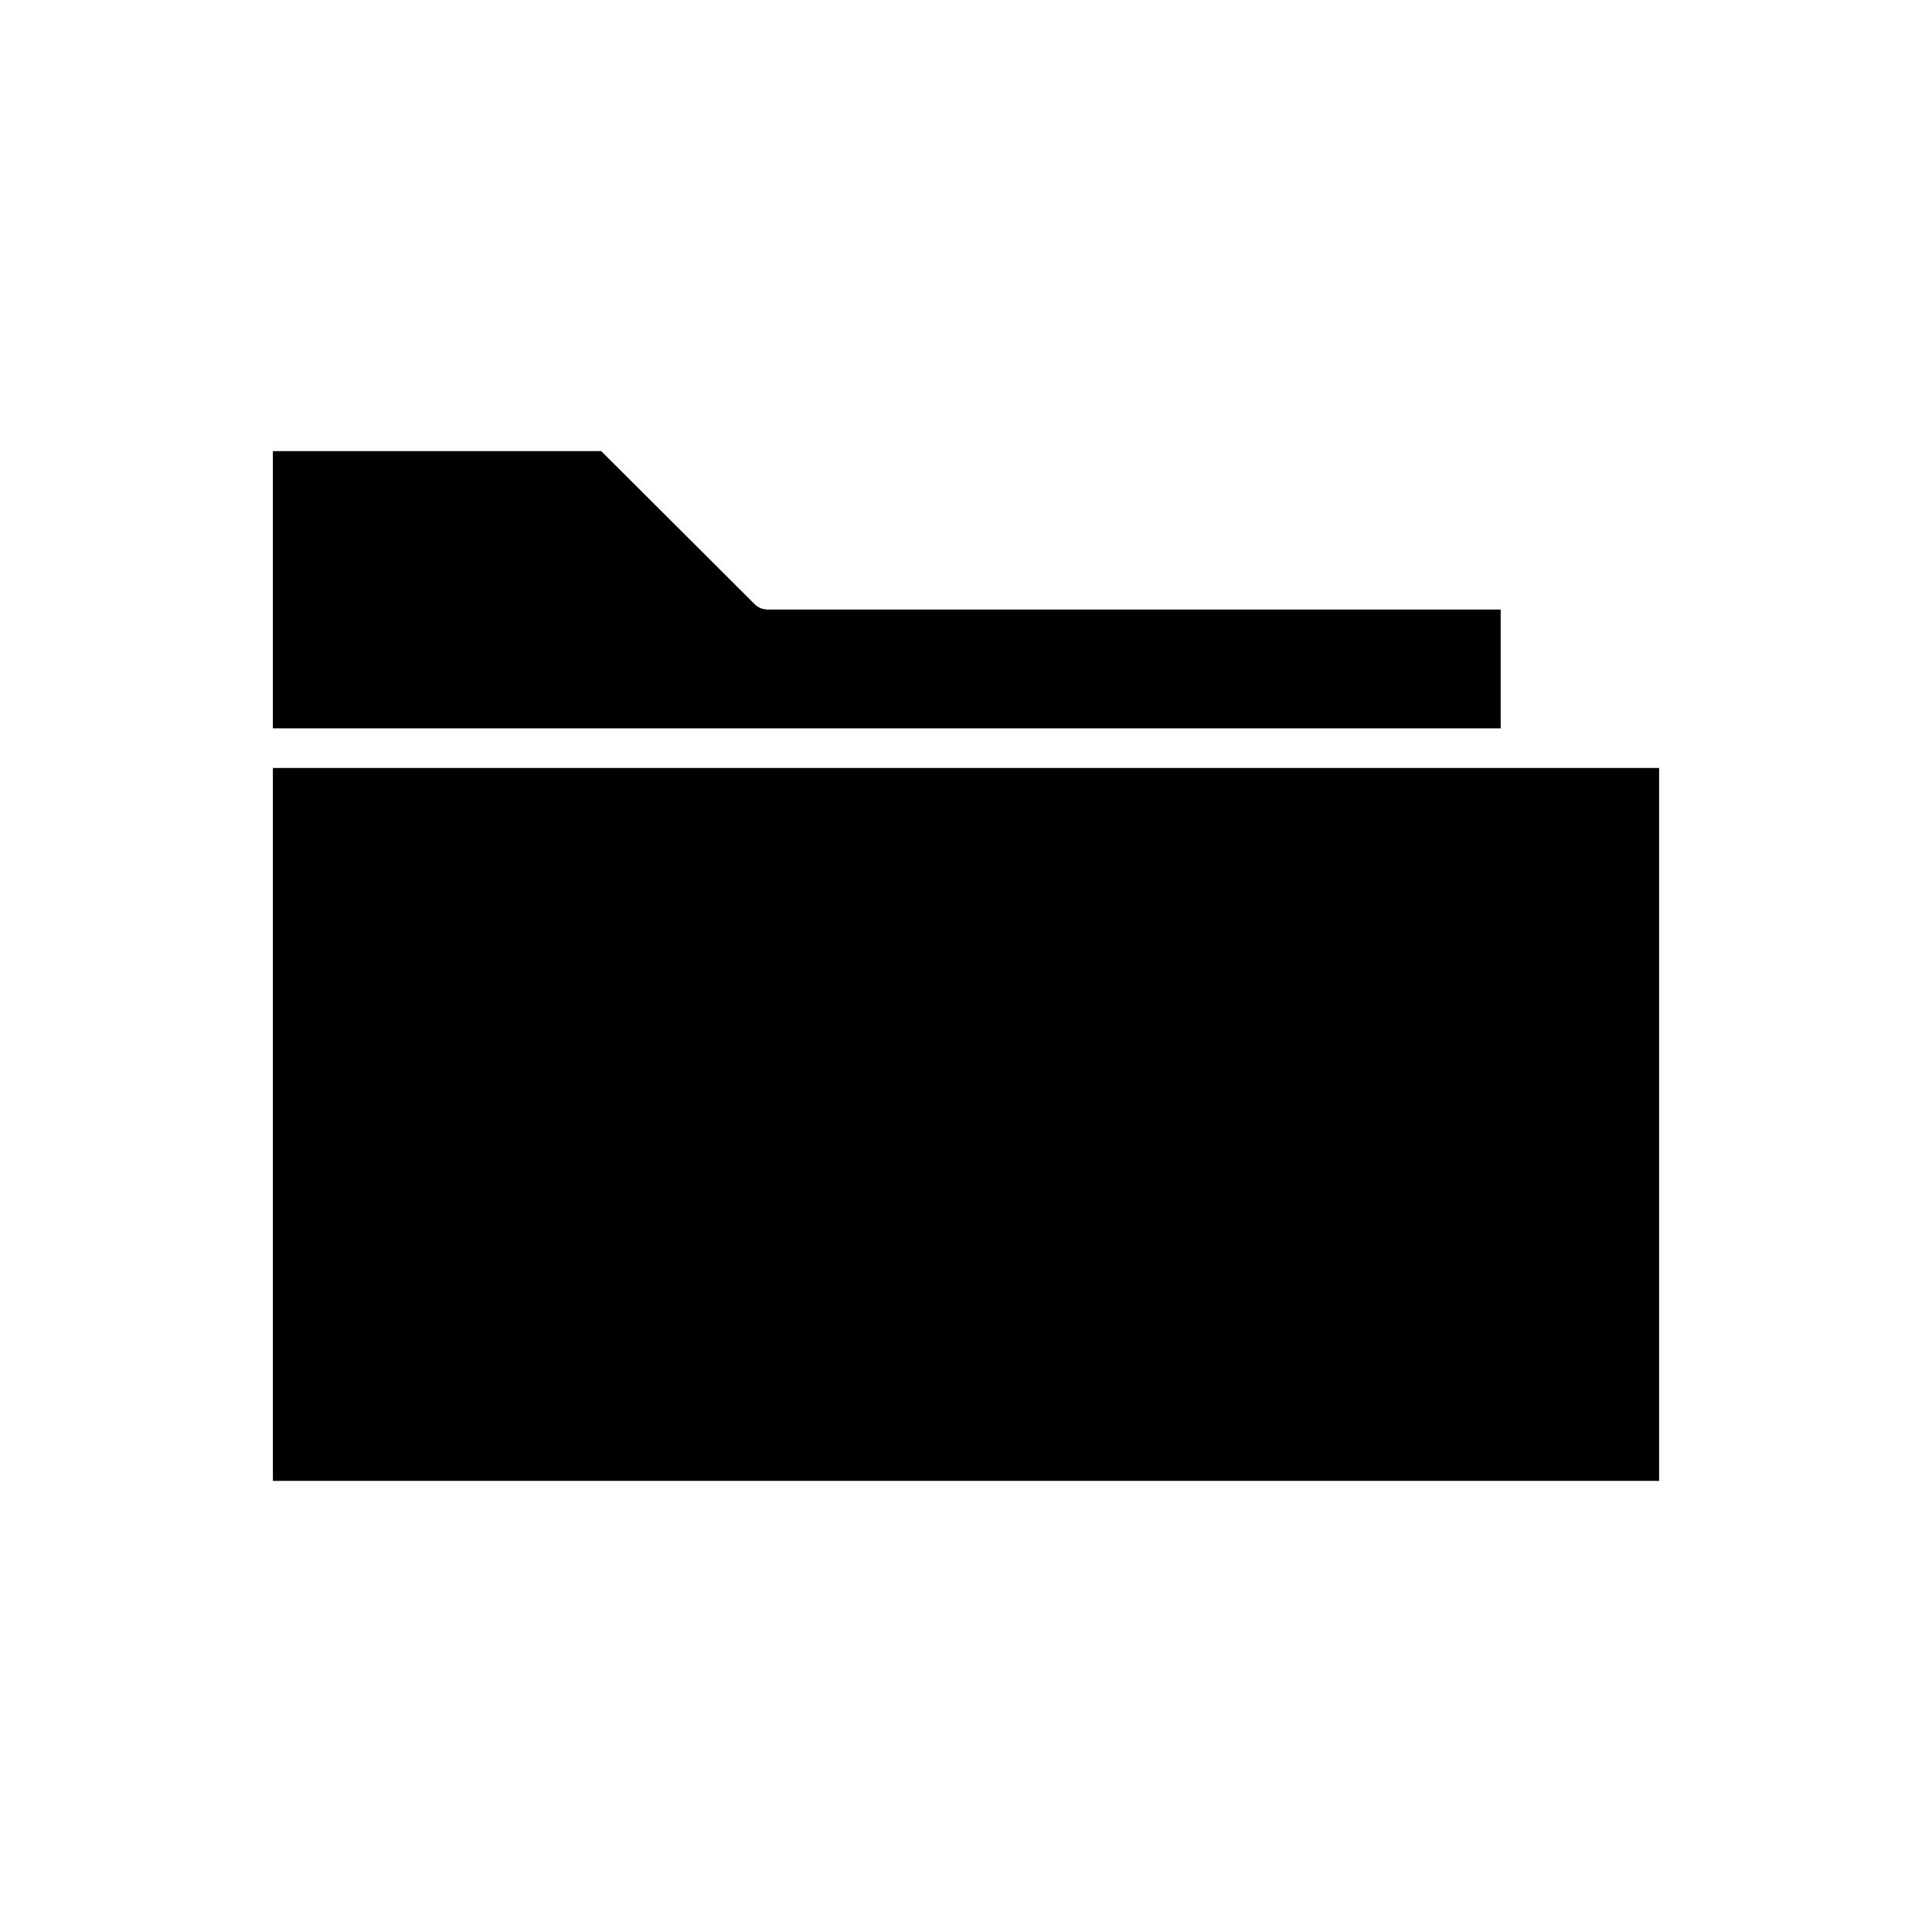 <?xml version="1.0" encoding="UTF-8"?>
<!-- Uploaded to: SVG Repo, www.svgrepo.com, Generator: SVG Repo Mixer Tools -->
<svg fill="#000000" width="800px" height="800px" version="1.1" viewBox="144 144 512 512" xmlns="http://www.w3.org/2000/svg">
 <g>
  <path d="m216.32 347.52h367.36v188.93h-367.36z"/>
  <path d="m343.84 303.96-40.516-40.41h-87.012v73.473h325.38v-31.488h-194.18c-1.367 0-2.731-0.527-3.676-1.574z"/>
 </g>
</svg>